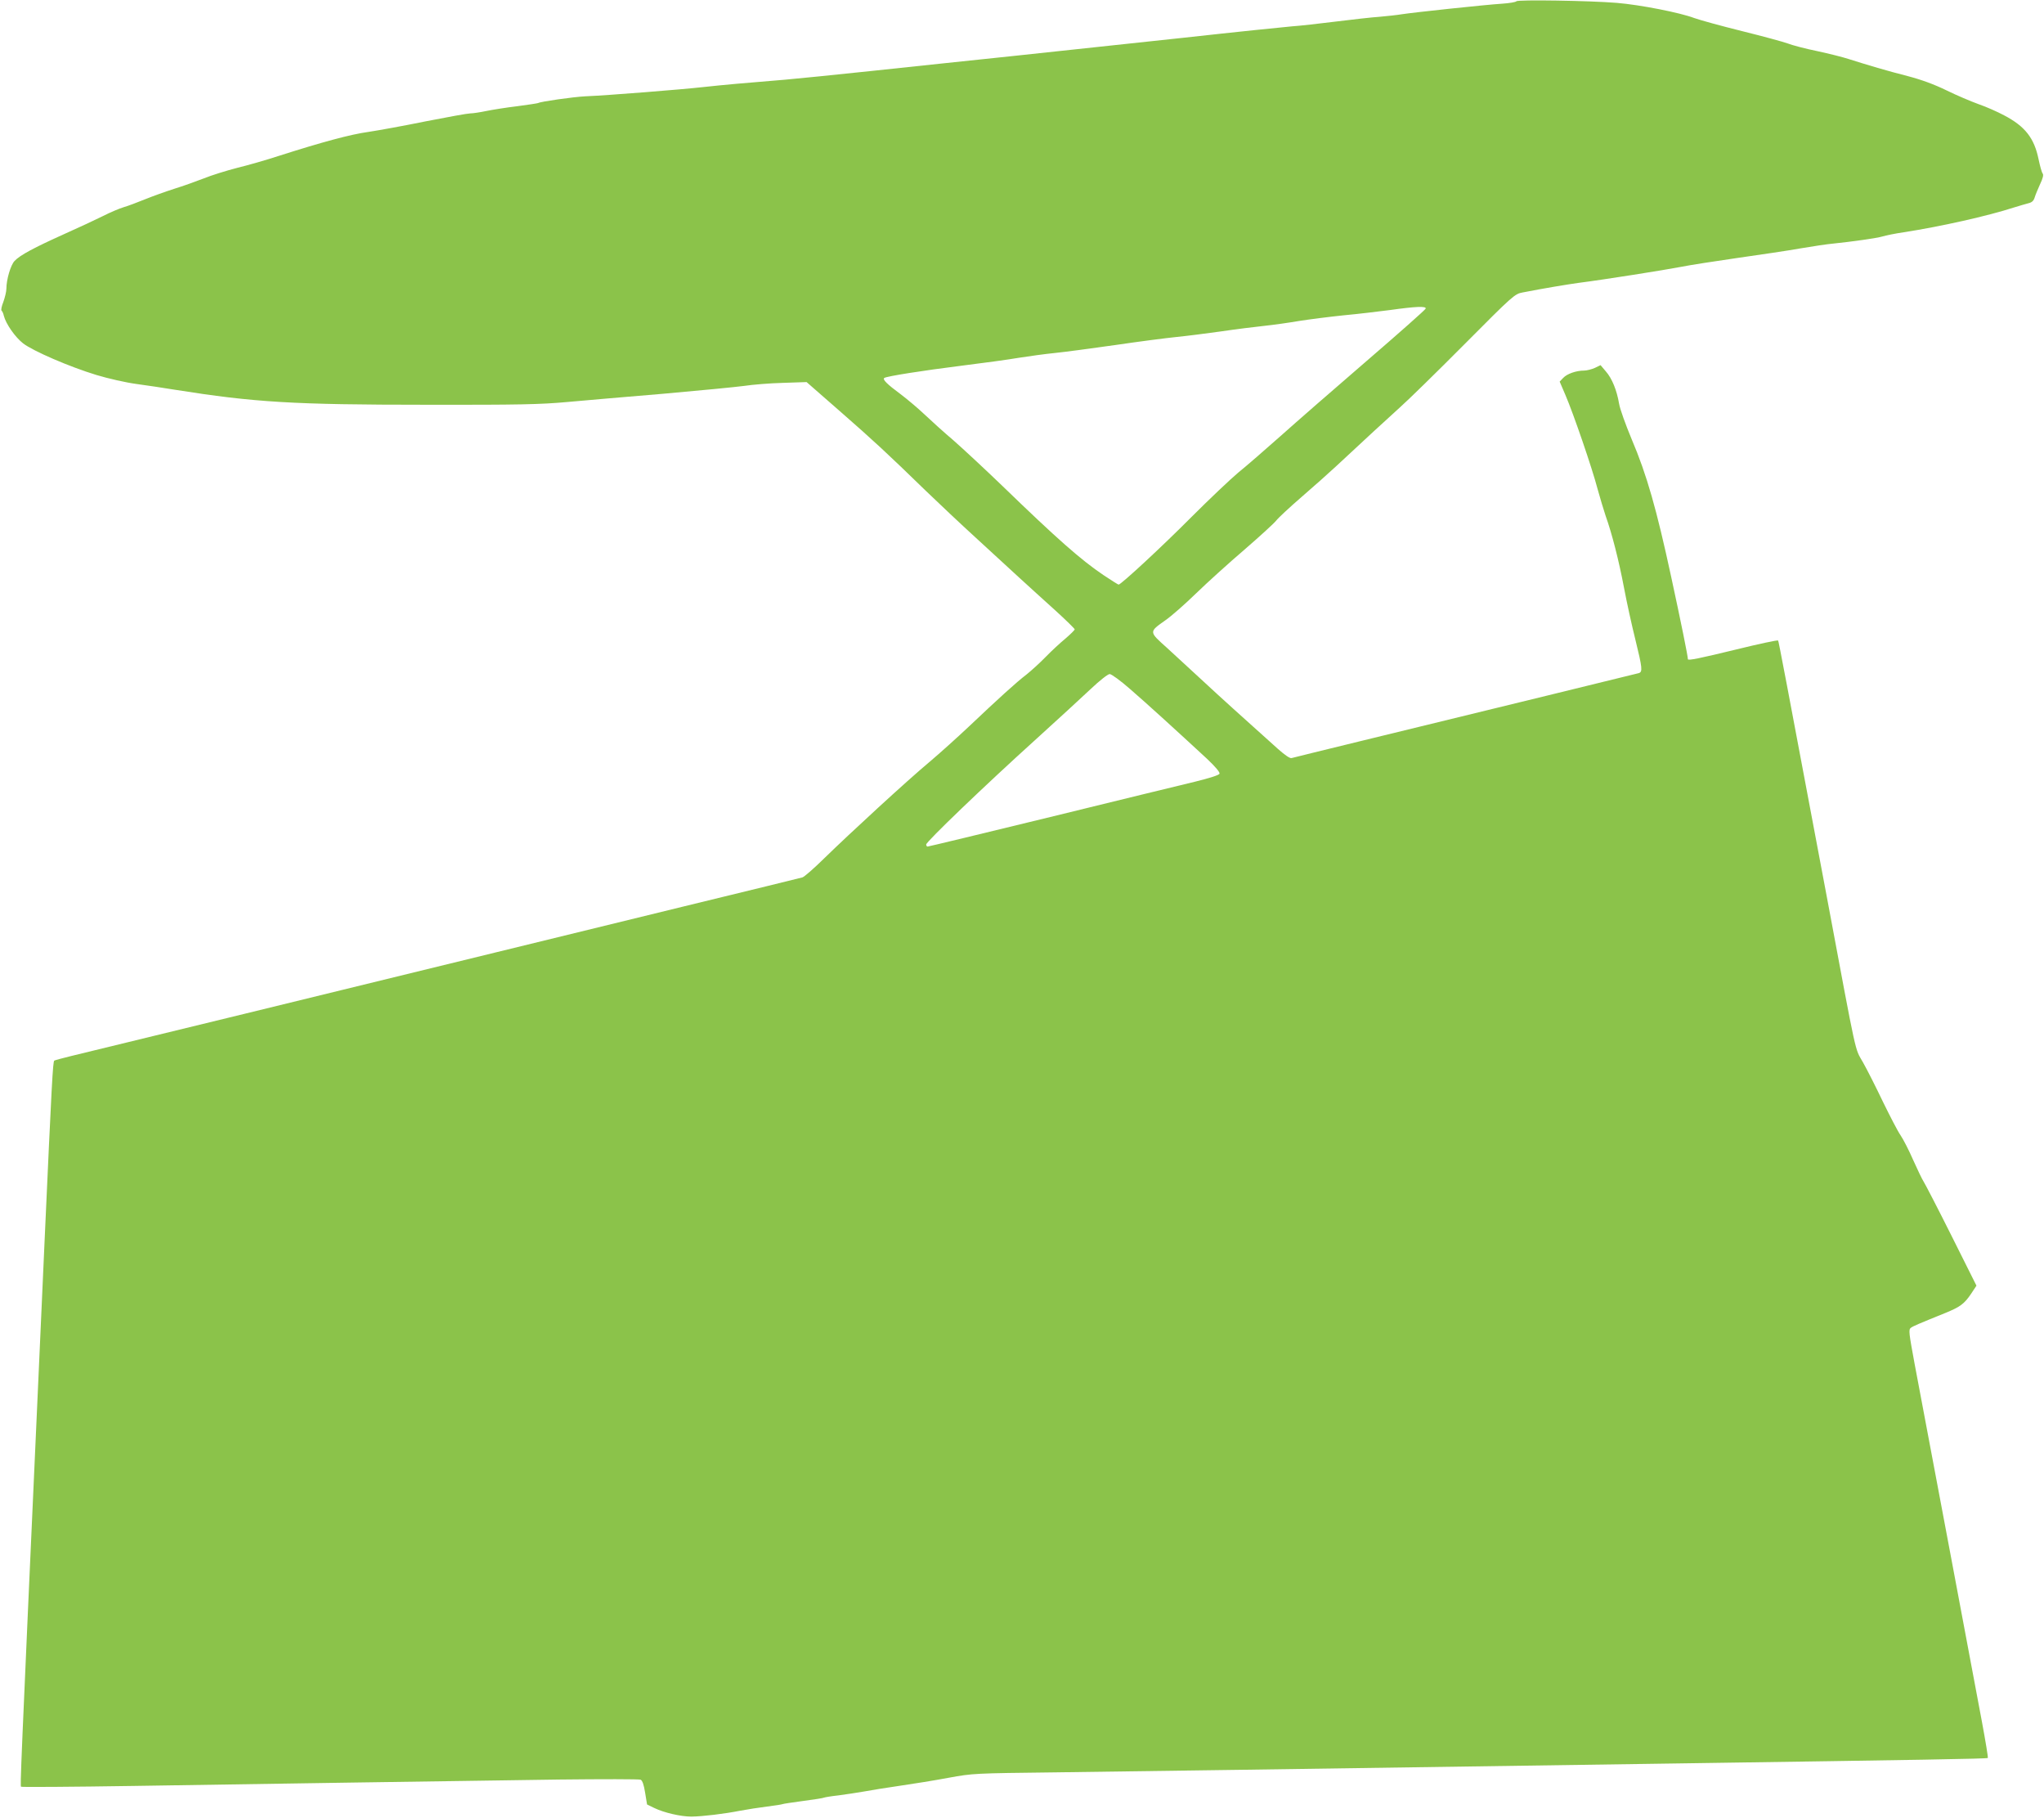 <?xml version="1.0" standalone="no"?>
<!DOCTYPE svg PUBLIC "-//W3C//DTD SVG 20010904//EN"
 "http://www.w3.org/TR/2001/REC-SVG-20010904/DTD/svg10.dtd">
<svg version="1.0" xmlns="http://www.w3.org/2000/svg"
 width="1280pt" height="1138pt" viewBox="0 0 1280 1138"
 preserveAspectRatio="xMidYMid meet">
<g transform="translate(0,1138) scale(0.1,-0.1)"
fill="#8bc34a" stroke="none">
<path d="M9496 11372 c-3 -5 -43 -12 -88 -15 -110 -7 -558 -55 -628 -66 -30
-5 -93 -12 -140 -16 -47 -3 -170 -17 -275 -30 -104 -13 -228 -27 -275 -30 -47
-4 -350 -35 -675 -71 -324 -35 -804 -86 -1065 -114 -261 -27 -662 -70 -890
-94 -228 -24 -473 -49 -545 -55 -257 -21 -382 -32 -510 -46 -133 -15 -596 -52
-740 -58 -78 -4 -280 -33 -295 -42 -4 -2 -63 -11 -131 -20 -68 -8 -155 -22
-194 -30 -38 -8 -84 -15 -101 -15 -16 0 -142 -23 -280 -50 -137 -28 -298 -57
-358 -66 -110 -15 -291 -64 -557 -149 -79 -26 -198 -60 -264 -76 -66 -17 -160
-46 -209 -66 -49 -19 -133 -49 -185 -65 -53 -17 -134 -46 -181 -65 -47 -19
-107 -42 -135 -50 -27 -8 -86 -33 -129 -55 -44 -22 -153 -73 -243 -113 -189
-85 -279 -133 -312 -169 -24 -25 -51 -116 -51 -173 0 -18 -9 -55 -19 -83 -11
-27 -16 -52 -11 -55 4 -3 11 -17 14 -32 13 -51 71 -134 121 -173 63 -48 289
-146 460 -198 73 -22 183 -47 250 -56 66 -9 174 -25 240 -36 497 -79 742 -94
1575 -94 582 -1 714 2 880 17 107 10 380 33 605 52 226 20 453 42 505 49 52 8
162 17 243 19 l148 5 207 -181 c214 -187 295 -262 542 -502 80 -77 219 -208
310 -291 91 -83 212 -195 270 -248 58 -53 160 -146 228 -207 67 -61 122 -115
122 -119 0 -5 -26 -30 -57 -57 -32 -26 -88 -78 -124 -115 -37 -38 -91 -87
-121 -111 -63 -48 -174 -149 -360 -325 -71 -67 -182 -167 -246 -221 -138 -115
-498 -446 -662 -606 -63 -62 -124 -115 -135 -118 -11 -3 -344 -85 -740 -181
-396 -97 -922 -225 -1170 -286 -746 -183 -2563 -626 -2668 -651 -53 -13 -102
-26 -107 -29 -9 -6 -16 -139 -60 -1112 -11 -247 -29 -647 -40 -890 -113 -2499
-114 -2537 -108 -2544 3 -3 320 -1 705 5 814 13 1959 30 2663 40 272 3 503 3
512 -1 11 -6 20 -31 28 -82 l12 -73 45 -22 c62 -30 167 -54 233 -54 70 1 205
17 306 37 43 8 119 20 168 26 49 6 92 13 96 15 3 2 62 11 130 20 68 9 127 18
131 21 4 2 45 9 91 14 46 6 117 17 158 24 41 8 143 24 225 36 83 12 220 34
305 50 153 28 161 28 670 34 283 4 805 11 1160 16 690 10 1584 23 2745 40
1512 22 1928 29 1933 34 3 3 -14 104 -36 223 -40 214 -342 1821 -422 2243 -36
195 -39 216 -24 227 15 11 48 25 216 93 93 38 119 57 162 121 l33 50 -156 312
c-86 172 -165 324 -174 338 -10 15 -39 76 -66 136 -26 60 -62 130 -79 155 -17
24 -66 119 -110 209 -43 90 -99 201 -125 247 -54 96 -34 6 -227 1037 -263
1398 -301 1598 -305 1605 -2 4 -120 -21 -262 -56 -226 -55 -303 -71 -303 -61
0 18 -43 231 -105 517 -91 421 -152 637 -247 860 -38 91 -74 191 -79 223 -14
83 -44 158 -83 202 l-33 39 -35 -17 c-20 -9 -51 -17 -68 -17 -49 0 -107 -20
-131 -46 l-22 -23 36 -84 c50 -116 168 -460 201 -587 16 -58 39 -134 51 -170
39 -109 82 -276 115 -450 17 -91 49 -236 71 -324 44 -179 46 -202 22 -210 -18
-5 -935 -229 -1748 -427 -225 -55 -417 -102 -427 -105 -10 -3 -41 18 -86 58
-236 212 -352 316 -467 423 -71 66 -174 160 -227 209 -114 102 -114 99 -11
172 38 26 124 102 193 169 69 67 205 190 302 273 97 84 187 166 200 183 13 17
84 83 158 147 74 64 171 150 216 192 180 168 314 291 399 368 50 44 232 222
405 396 306 308 316 316 365 325 133 26 278 50 350 60 158 20 542 81 640 100
55 11 215 36 355 56 140 20 318 46 395 60 77 13 169 27 205 30 117 12 274 34
310 45 19 6 78 18 132 26 228 35 527 102 693 156 33 10 73 22 89 26 21 5 32
16 38 37 5 17 21 54 34 83 17 36 22 57 16 65 -6 7 -17 47 -26 90 -27 132 -84
206 -216 275 -41 22 -113 54 -160 70 -47 17 -137 55 -200 86 -78 38 -157 67
-245 90 -126 32 -247 68 -370 107 -33 11 -121 33 -195 49 -74 15 -157 37 -185
48 -27 10 -156 45 -285 77 -129 32 -264 69 -300 82 -89 34 -340 83 -485 95
-169 14 -622 21 -629 10z m-568 -1924 c-2 -7 -169 -155 -370 -328 -201 -173
-444 -385 -539 -470 -96 -85 -214 -188 -264 -228 -49 -41 -182 -167 -295 -280
-184 -185 -440 -422 -455 -422 -3 0 -46 27 -94 59 -140 94 -292 228 -634 559
-109 105 -247 233 -305 284 -59 50 -141 124 -182 163 -41 39 -109 96 -150 127
-84 62 -116 93 -102 102 18 11 240 46 480 76 136 17 299 39 362 50 63 10 165
24 225 30 61 6 232 29 380 50 149 22 320 44 380 50 61 6 187 22 280 35 94 14
216 29 273 35 57 6 156 20 220 31 64 10 189 26 277 35 88 8 219 24 290 33 163
23 228 25 223 9z m-1851 -2382 c102 -88 295 -264 482 -437 53 -50 81 -84 78
-93 -4 -9 -61 -27 -154 -50 -81 -19 -489 -119 -906 -221 -418 -102 -763 -185
-768 -185 -5 0 -9 6 -9 13 0 17 371 373 680 652 140 127 298 272 352 323 55
52 106 92 117 92 11 0 69 -42 128 -94z"/>
</g>
</svg>
